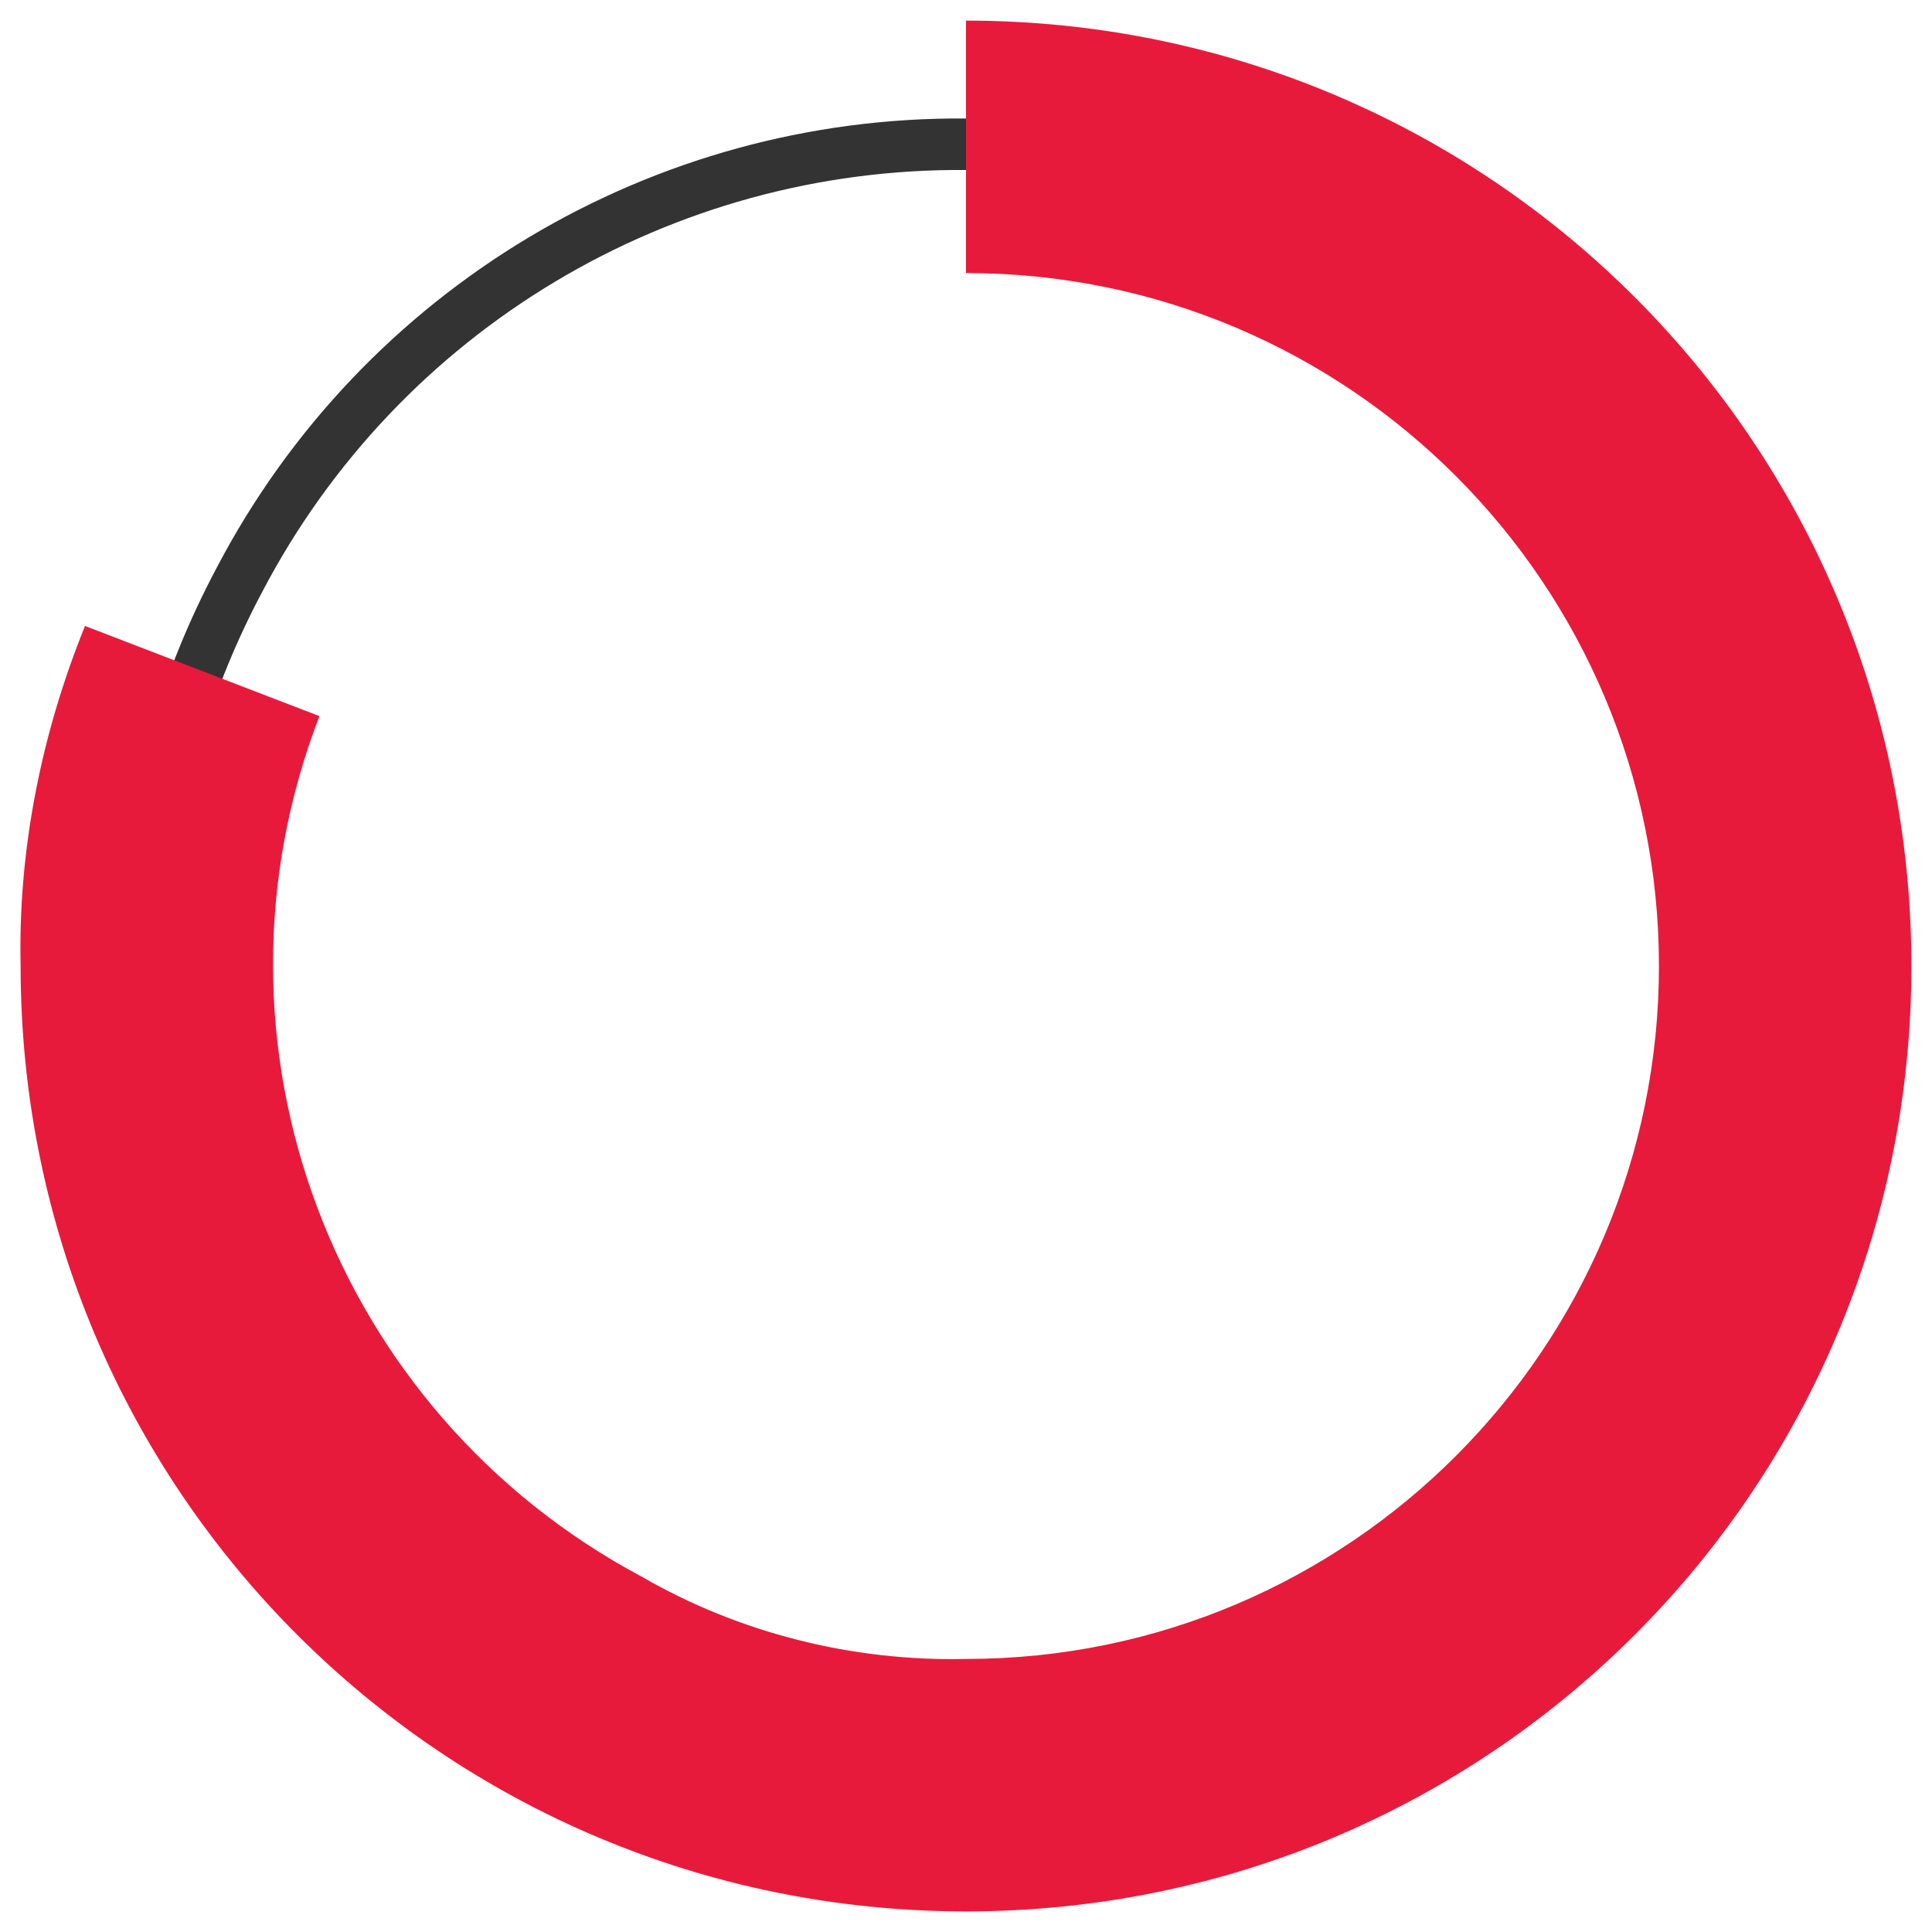 <?xml version="1.0" encoding="utf-8"?>
<!-- Generator: Adobe Illustrator 27.2.0, SVG Export Plug-In . SVG Version: 6.00 Build 0)  -->
<svg version="1.1" id="Layer_1" xmlns="http://www.w3.org/2000/svg" xmlns:xlink="http://www.w3.org/1999/xlink" x="0px" y="0px"
	 viewBox="0 0 75 75" style="enable-background:new 0 0 75 75;" xml:space="preserve">
<style type="text/css">
	.st0{fill:none;stroke:#333333;stroke-width:2;stroke-miterlimit:10;}
	.st1{fill:#E81A3B;}
</style>
<path class="st0" d="M37.5,5.6C25.7,5.5,14.8,12,9.3,22.5C1,38.1,6.9,57.4,22.5,65.7c4.6,2.6,9.8,3.8,15,3.7
	c17.6,0,31.9-14.3,31.9-31.9S55.1,5.6,37.5,5.6L37.5,5.6z"/>
<path class="st1" d="M37.5,0.8v9.8l0,0c14.9,0,26.9,12.1,26.9,26.9S52.4,64.4,37.5,64.4c-4.4,0.1-8.8-1-12.6-3.2
	c-12-6.4-17.4-20.7-12.5-33.4l-9.1-3.5C1.6,28.5,0.7,33,0.8,37.5c0,20.3,16.4,36.7,36.7,36.7s36.7-16.4,36.7-36.7S57.8,0.8,37.5,0.8
	z"/>
</svg>
